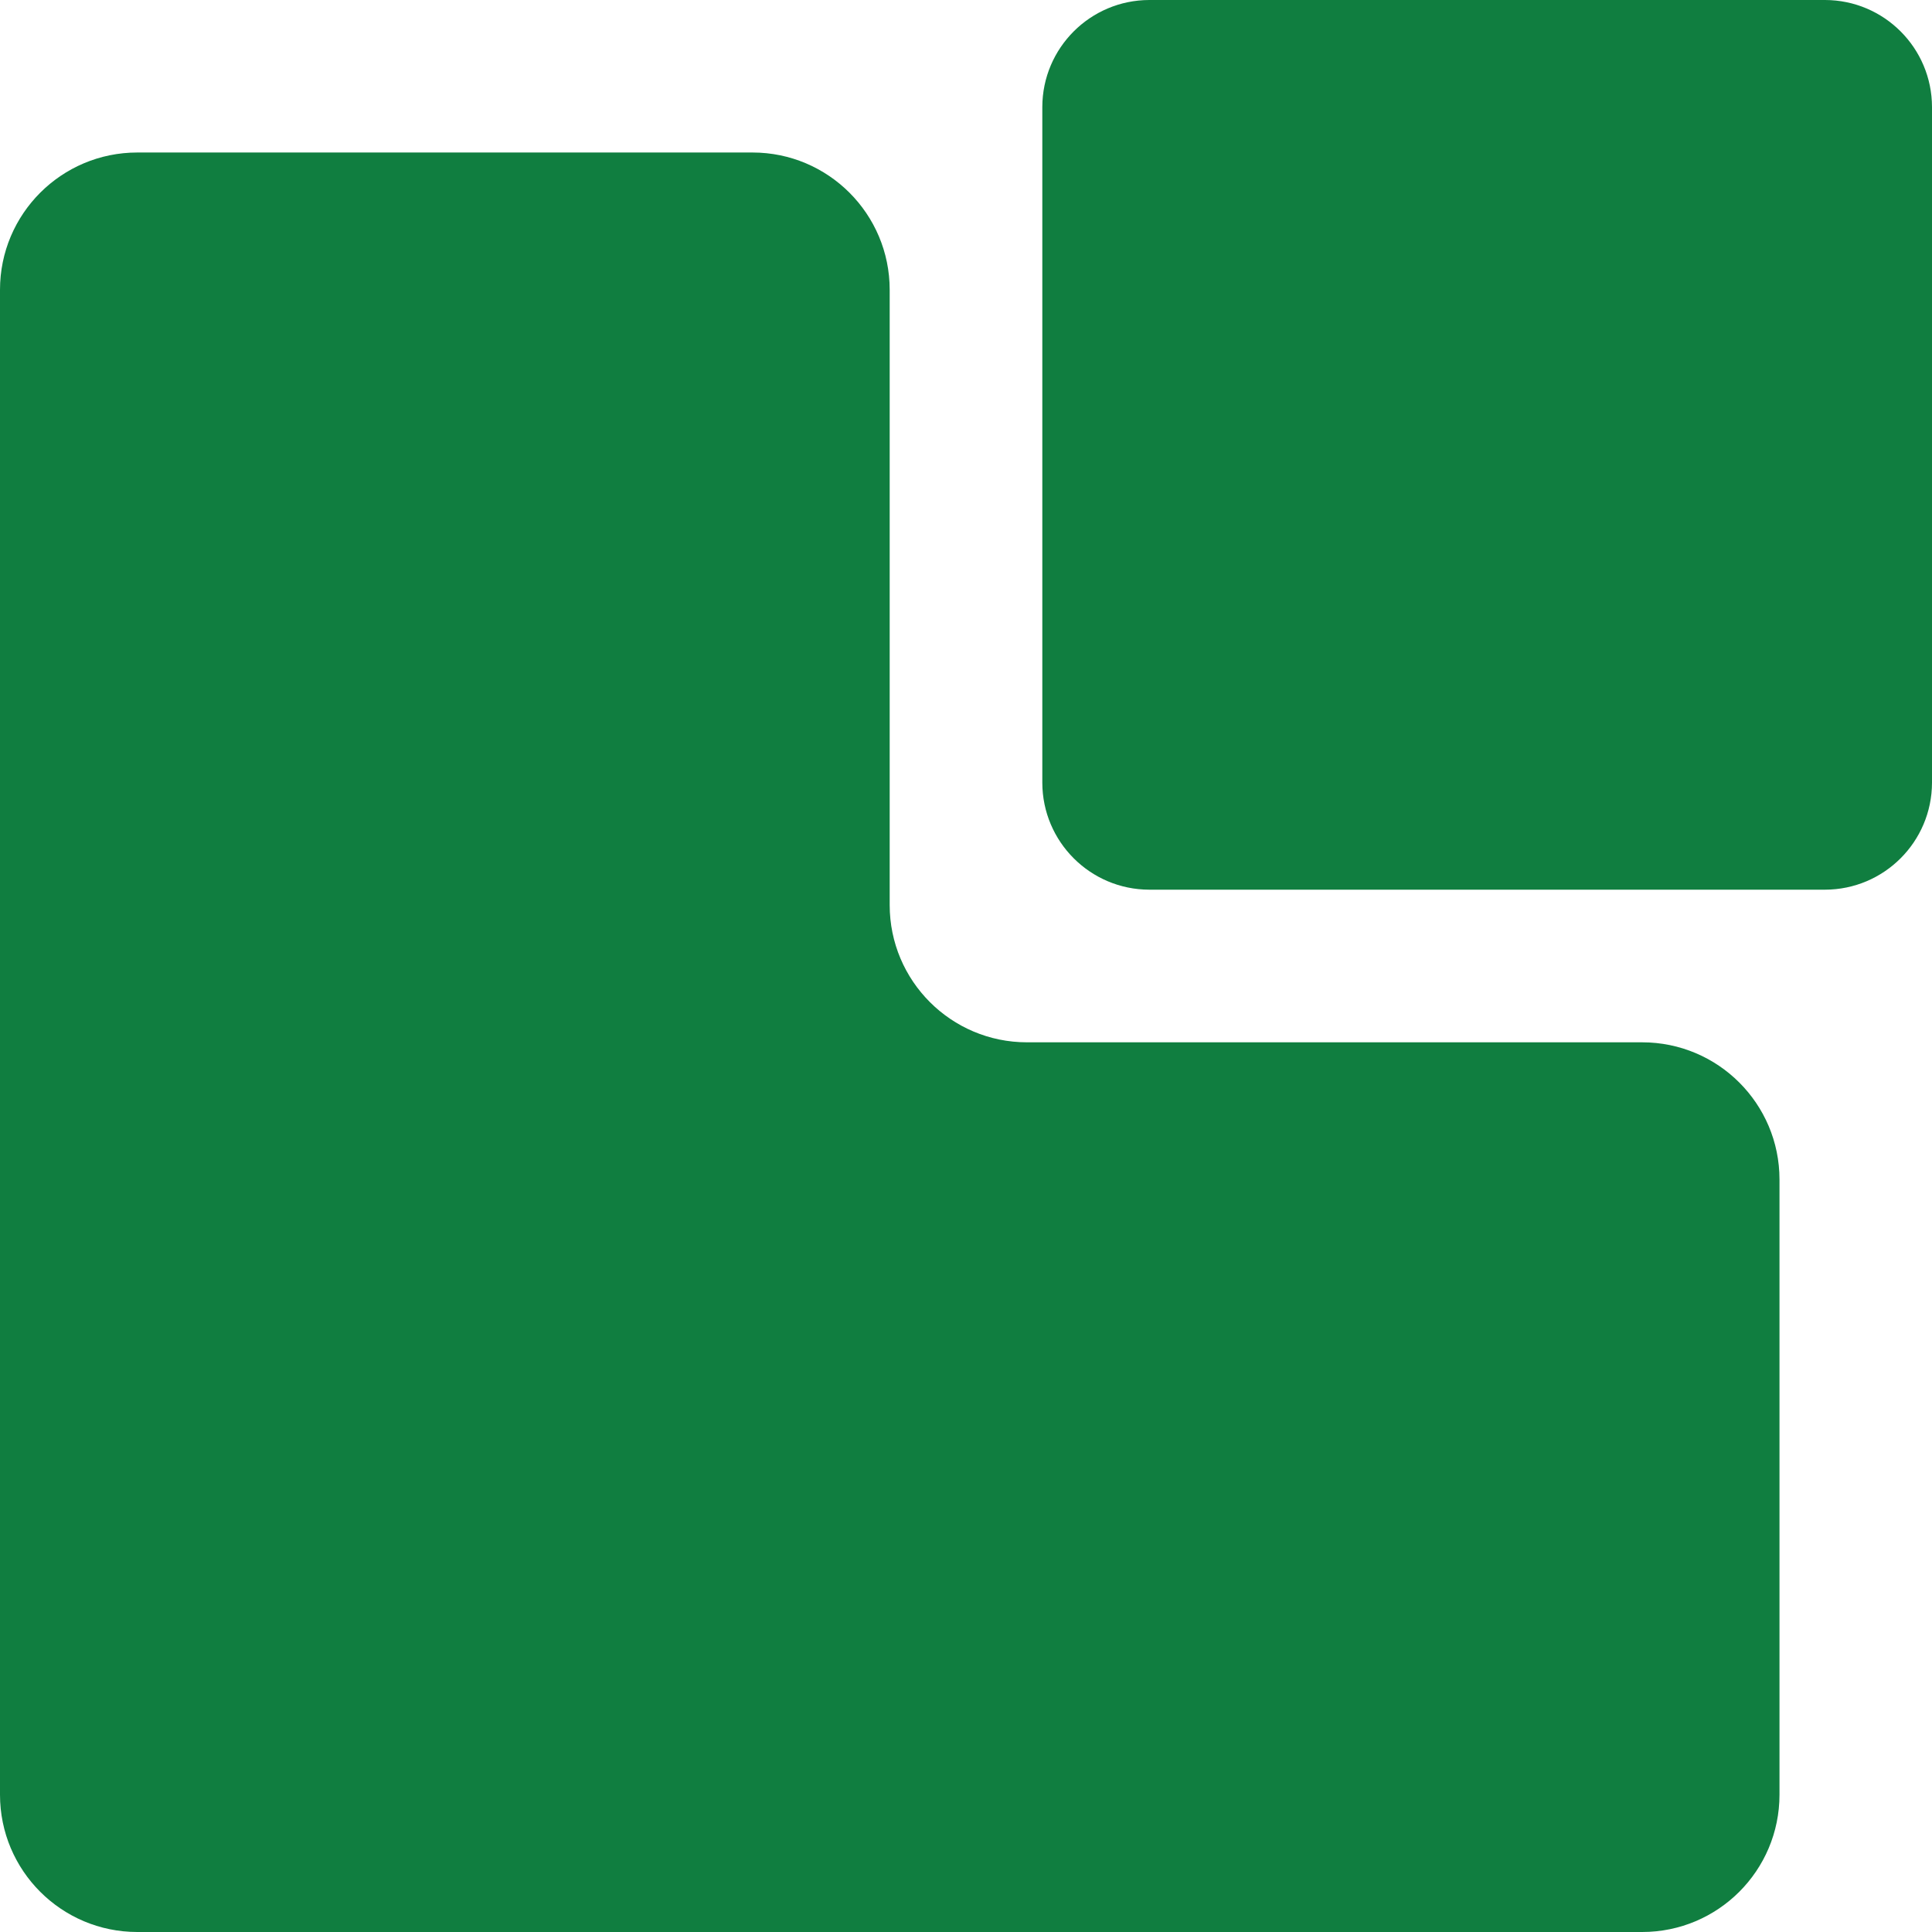 <?xml version="1.0" encoding="UTF-8"?>
<svg width="16px" height="16px" viewBox="0 0 16 16" version="1.1" xmlns="http://www.w3.org/2000/svg" xmlns:xlink="http://www.w3.org/1999/xlink">
    <title>noun_extra_1932160</title>
    <g id="Design" stroke="none" stroke-width="1" fill="none" fill-rule="evenodd">
        <g id="Playoptions_shop_v1_cards" transform="translate(-955, -203)" fill="#107E40" fill-rule="nonzero">
            <g id="noun_extra_1932160" transform="translate(955, 203)">
                <path d="M13.6,8.632 L8.505,8.632 C7.877,8.632 7.368,8.123 7.368,7.495 L7.368,2.4 C7.368,1.772 6.859,1.263 6.232,1.263 L1.137,1.263 C0.509,1.263 0,1.772 0,2.4 L0,14.863 C0,15.491 0.509,16 1.137,16 L13.6,16 C14.228,16 14.737,15.491 14.737,14.863 L14.737,9.768 C14.737,9.141 14.228,8.632 13.6,8.632 Z M15.114,0 L9.518,0 C9.029,0.001 8.633,0.397 8.632,0.886 L8.632,6.482 C8.633,6.971 9.029,7.367 9.518,7.368 L15.114,7.368 C15.603,7.367 15.999,6.971 16,6.482 L16,0.886 C15.999,0.397 15.603,0.001 15.114,0 L15.114,0 Z" id="Shape"></path>
            </g>
        </g>
    </g>
</svg>